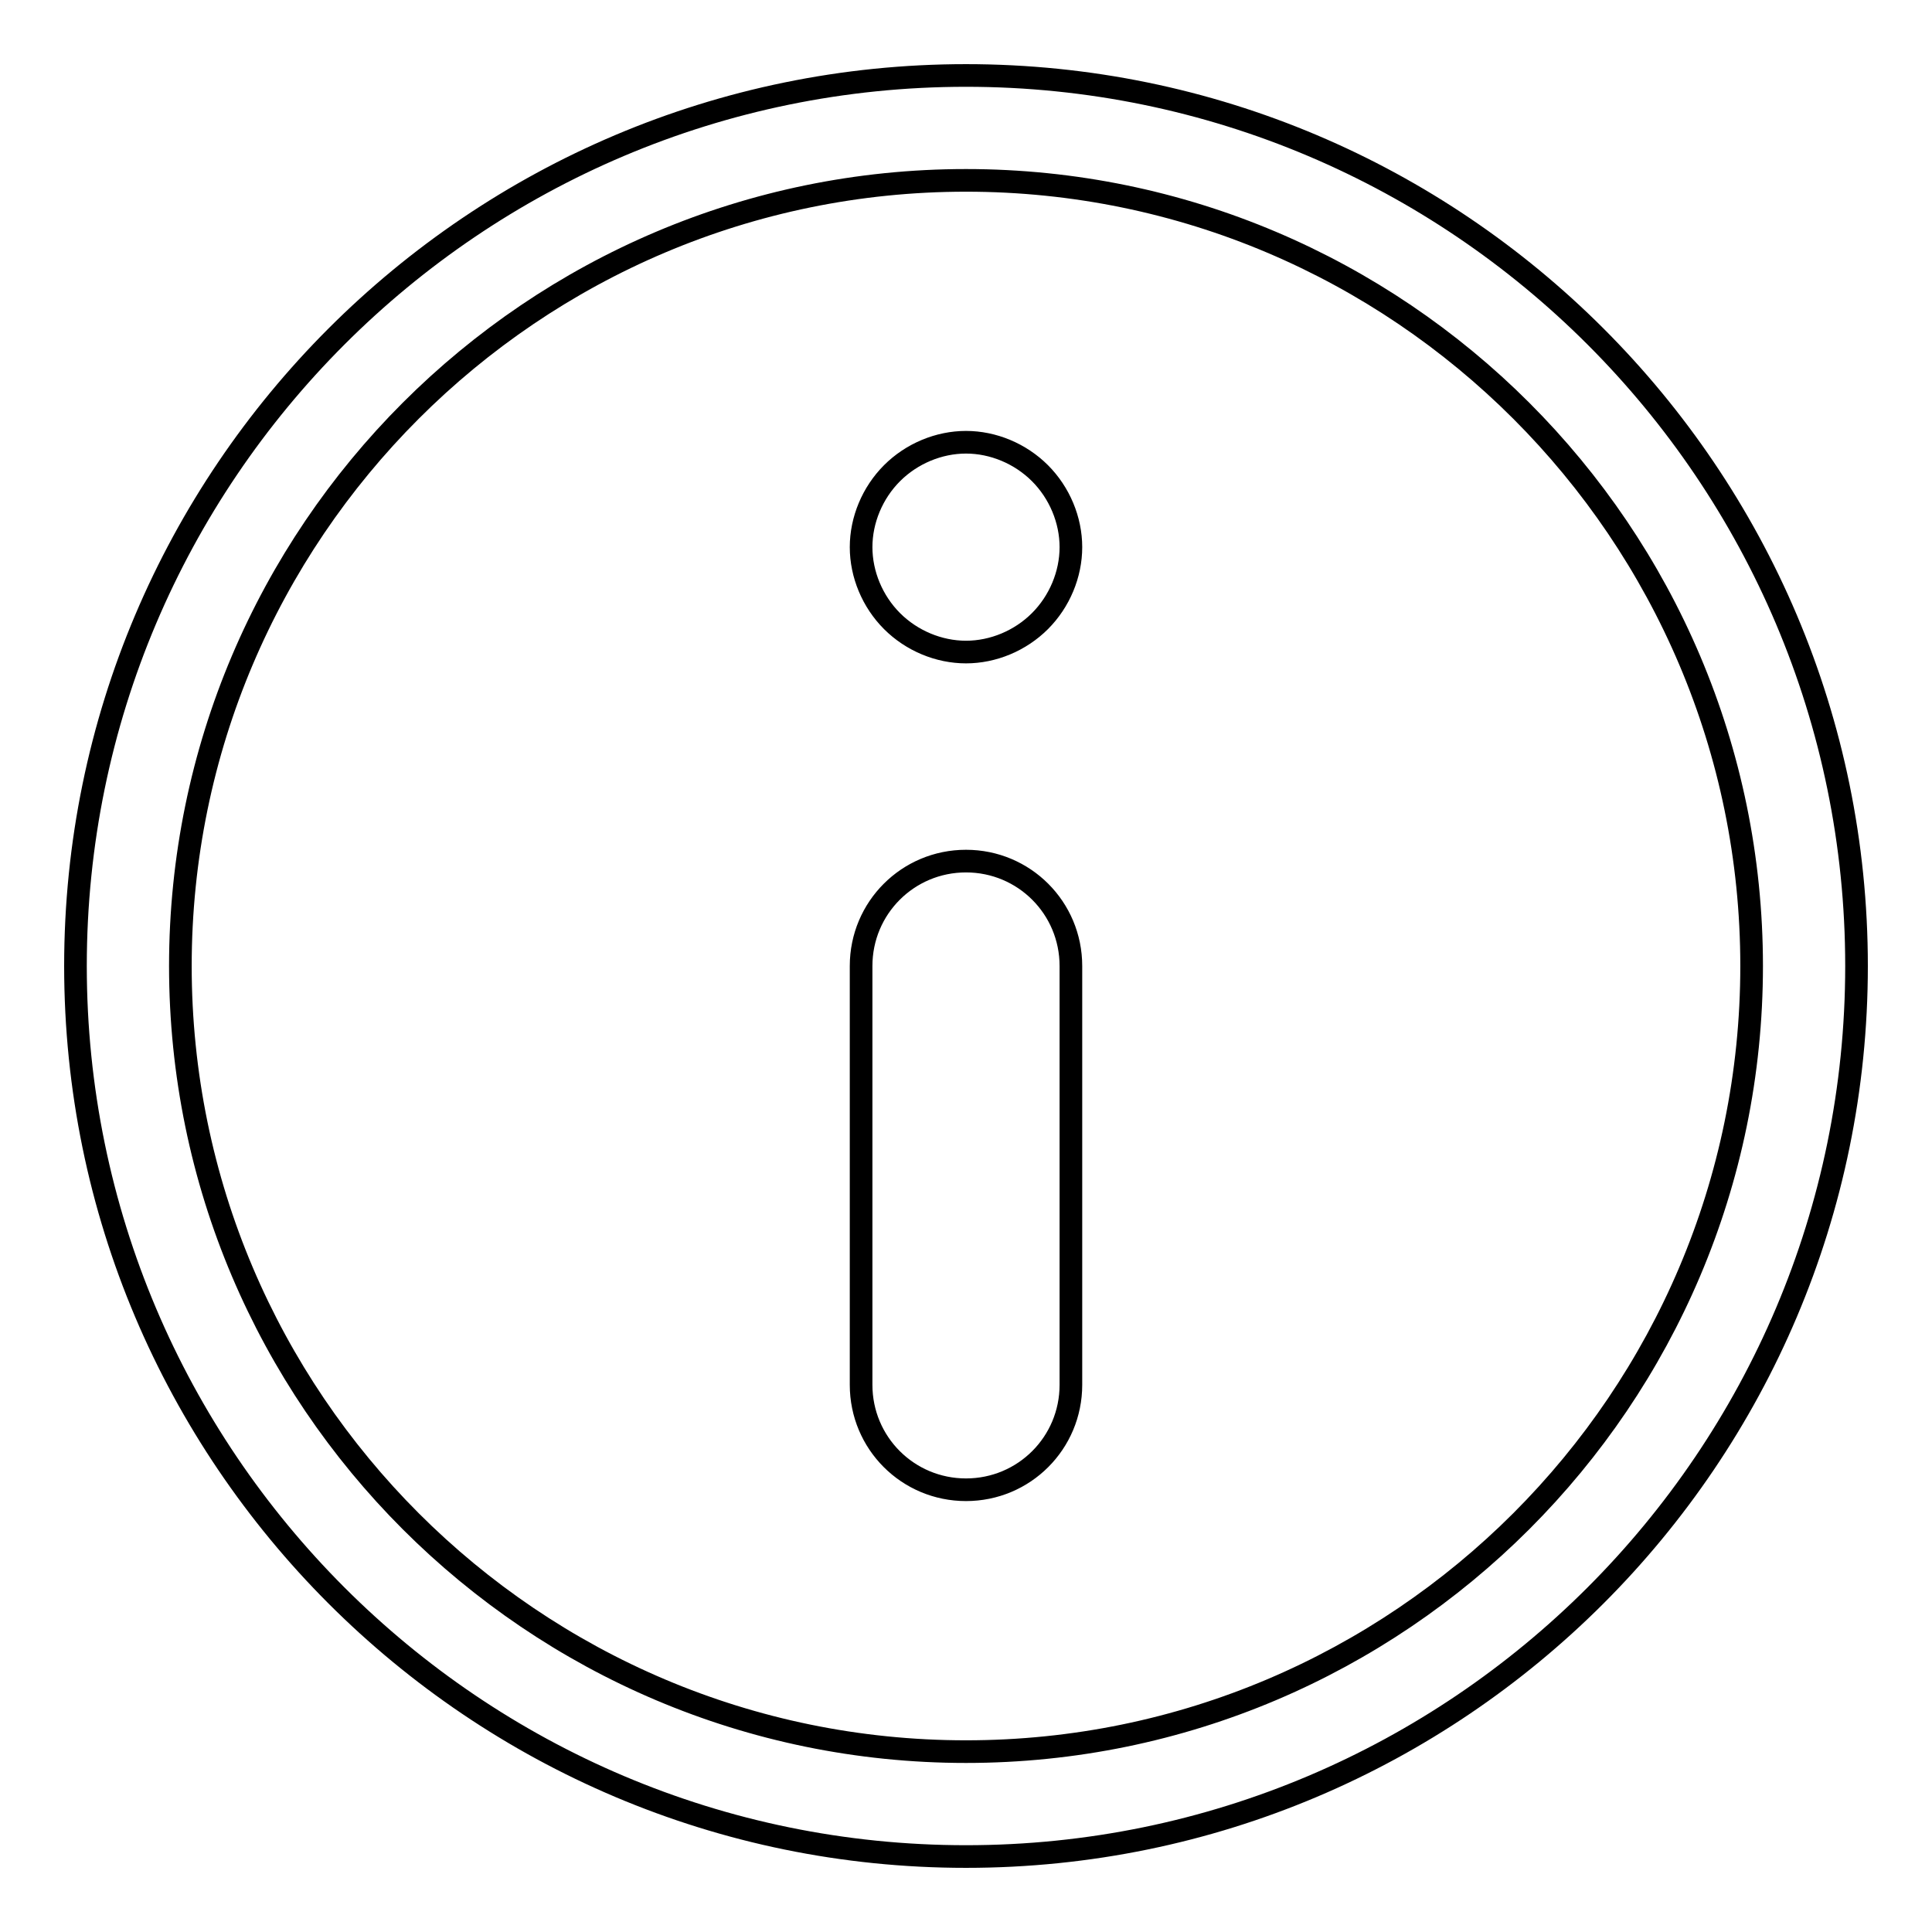 <?xml version="1.0" encoding="utf-8"?>
<!-- Svg Vector Icons : http://www.onlinewebfonts.com/icon -->
<!DOCTYPE svg PUBLIC "-//W3C//DTD SVG 1.1//EN" "http://www.w3.org/Graphics/SVG/1.1/DTD/svg11.dtd">
<svg version="1.1" xmlns="http://www.w3.org/2000/svg" xmlns:xlink="http://www.w3.org/1999/xlink" x="0px" y="0px" viewBox="0 0 256 256" enable-background="new 0 0 256 256" xml:space="preserve">
<g><g><path stroke-width="3" fill-opacity="0" stroke="#000000"  d="M128,246c-65.1,0-118-52.9-118-118C10,62.9,62.9,10,128,10c65.1,0,118,52.9,118,118C246,193.1,193.1,246,128,246L128,246z M128,23.9C70.6,23.9,23.9,70.6,23.9,128c0,57.4,46.7,104.1,104.1,104.1c57.4,0,104.1-46.7,104.1-104.1C232.1,70.6,185.4,23.9,128,23.9L128,23.9z M114.1,72.5c0-3.6,1.5-7.2,4.1-9.8c2.6-2.6,6.2-4.1,9.8-4.1s7.2,1.5,9.8,4.1c2.6,2.6,4.1,6.2,4.1,9.8c0,3.6-1.5,7.2-4.1,9.8c-2.6,2.6-6.2,4.1-9.8,4.1s-7.2-1.5-9.8-4.1S114.1,76.1,114.1,72.5L114.1,72.5z M141.9,183.5c0,7.7-6.2,13.9-13.9,13.9l0,0c-7.7,0-13.9-6.2-13.9-13.9V128c0-7.7,6.2-13.9,13.9-13.9l0,0c7.7,0,13.9,6.2,13.9,13.9V183.5L141.9,183.5z"/></g></g>
</svg>